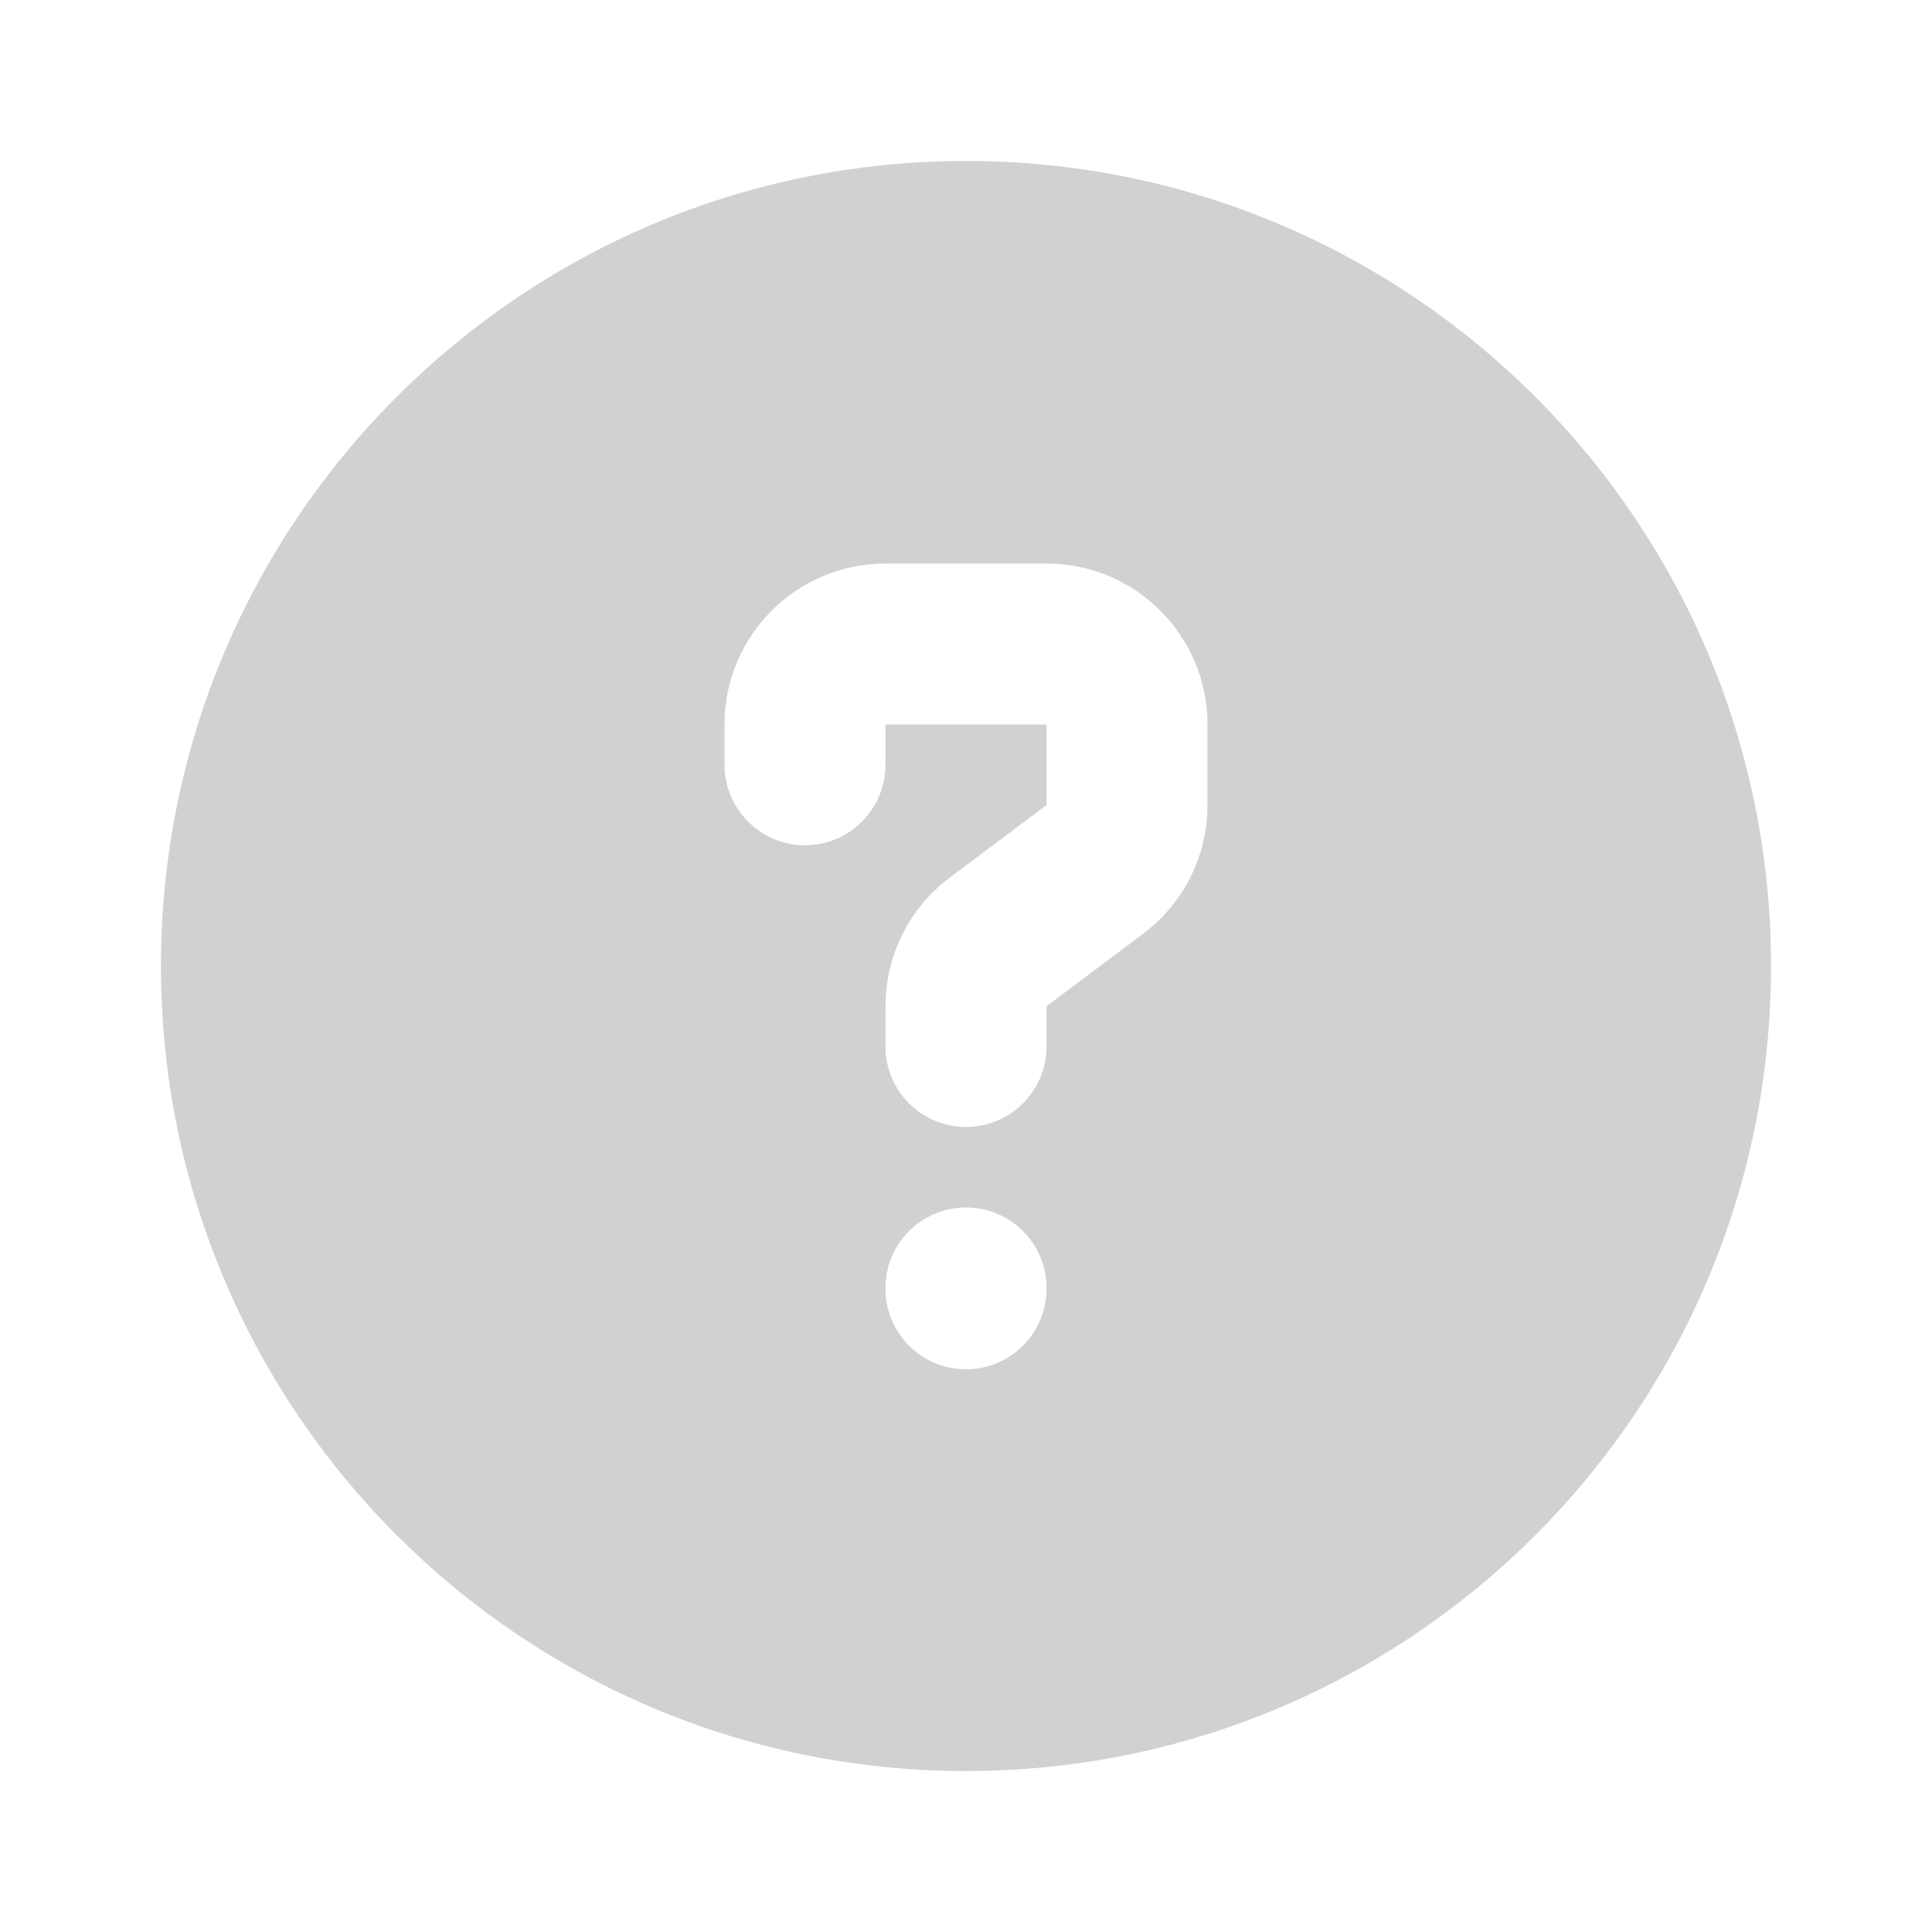<svg width="16" height="16" viewBox="0 0 16 16" fill="none" xmlns="http://www.w3.org/2000/svg">
<path fill-rule="evenodd" clip-rule="evenodd" d="M8 1.333C4.318 1.333 1.333 4.318 1.333 8C1.333 11.682 4.318 14.667 8 14.667C11.682 14.667 14.667 11.682 14.667 8C14.667 4.318 11.682 1.333 8 1.333ZM7.333 4.667C6.597 4.667 6 5.264 6 6V6.333C6 6.701 6.299 7 6.667 7C7.035 7 7.333 6.701 7.333 6.333V6H8.667V6.667L7.867 7.267C7.531 7.518 7.333 7.914 7.333 8.333V8.667C7.333 9.035 7.632 9.333 8 9.333C8.368 9.333 8.667 9.035 8.667 8.667V8.333L9.467 7.733C9.803 7.481 10 7.086 10 6.667V6C10 5.264 9.403 4.667 8.667 4.667H7.333ZM8.667 10.667C8.667 10.298 8.368 10 8 10C7.632 10 7.333 10.298 7.333 10.667V10.673C7.333 11.041 7.632 11.34 8 11.34C8.368 11.34 8.667 11.041 8.667 10.673V10.667Z" fill="#D1D1D1"/>
</svg>